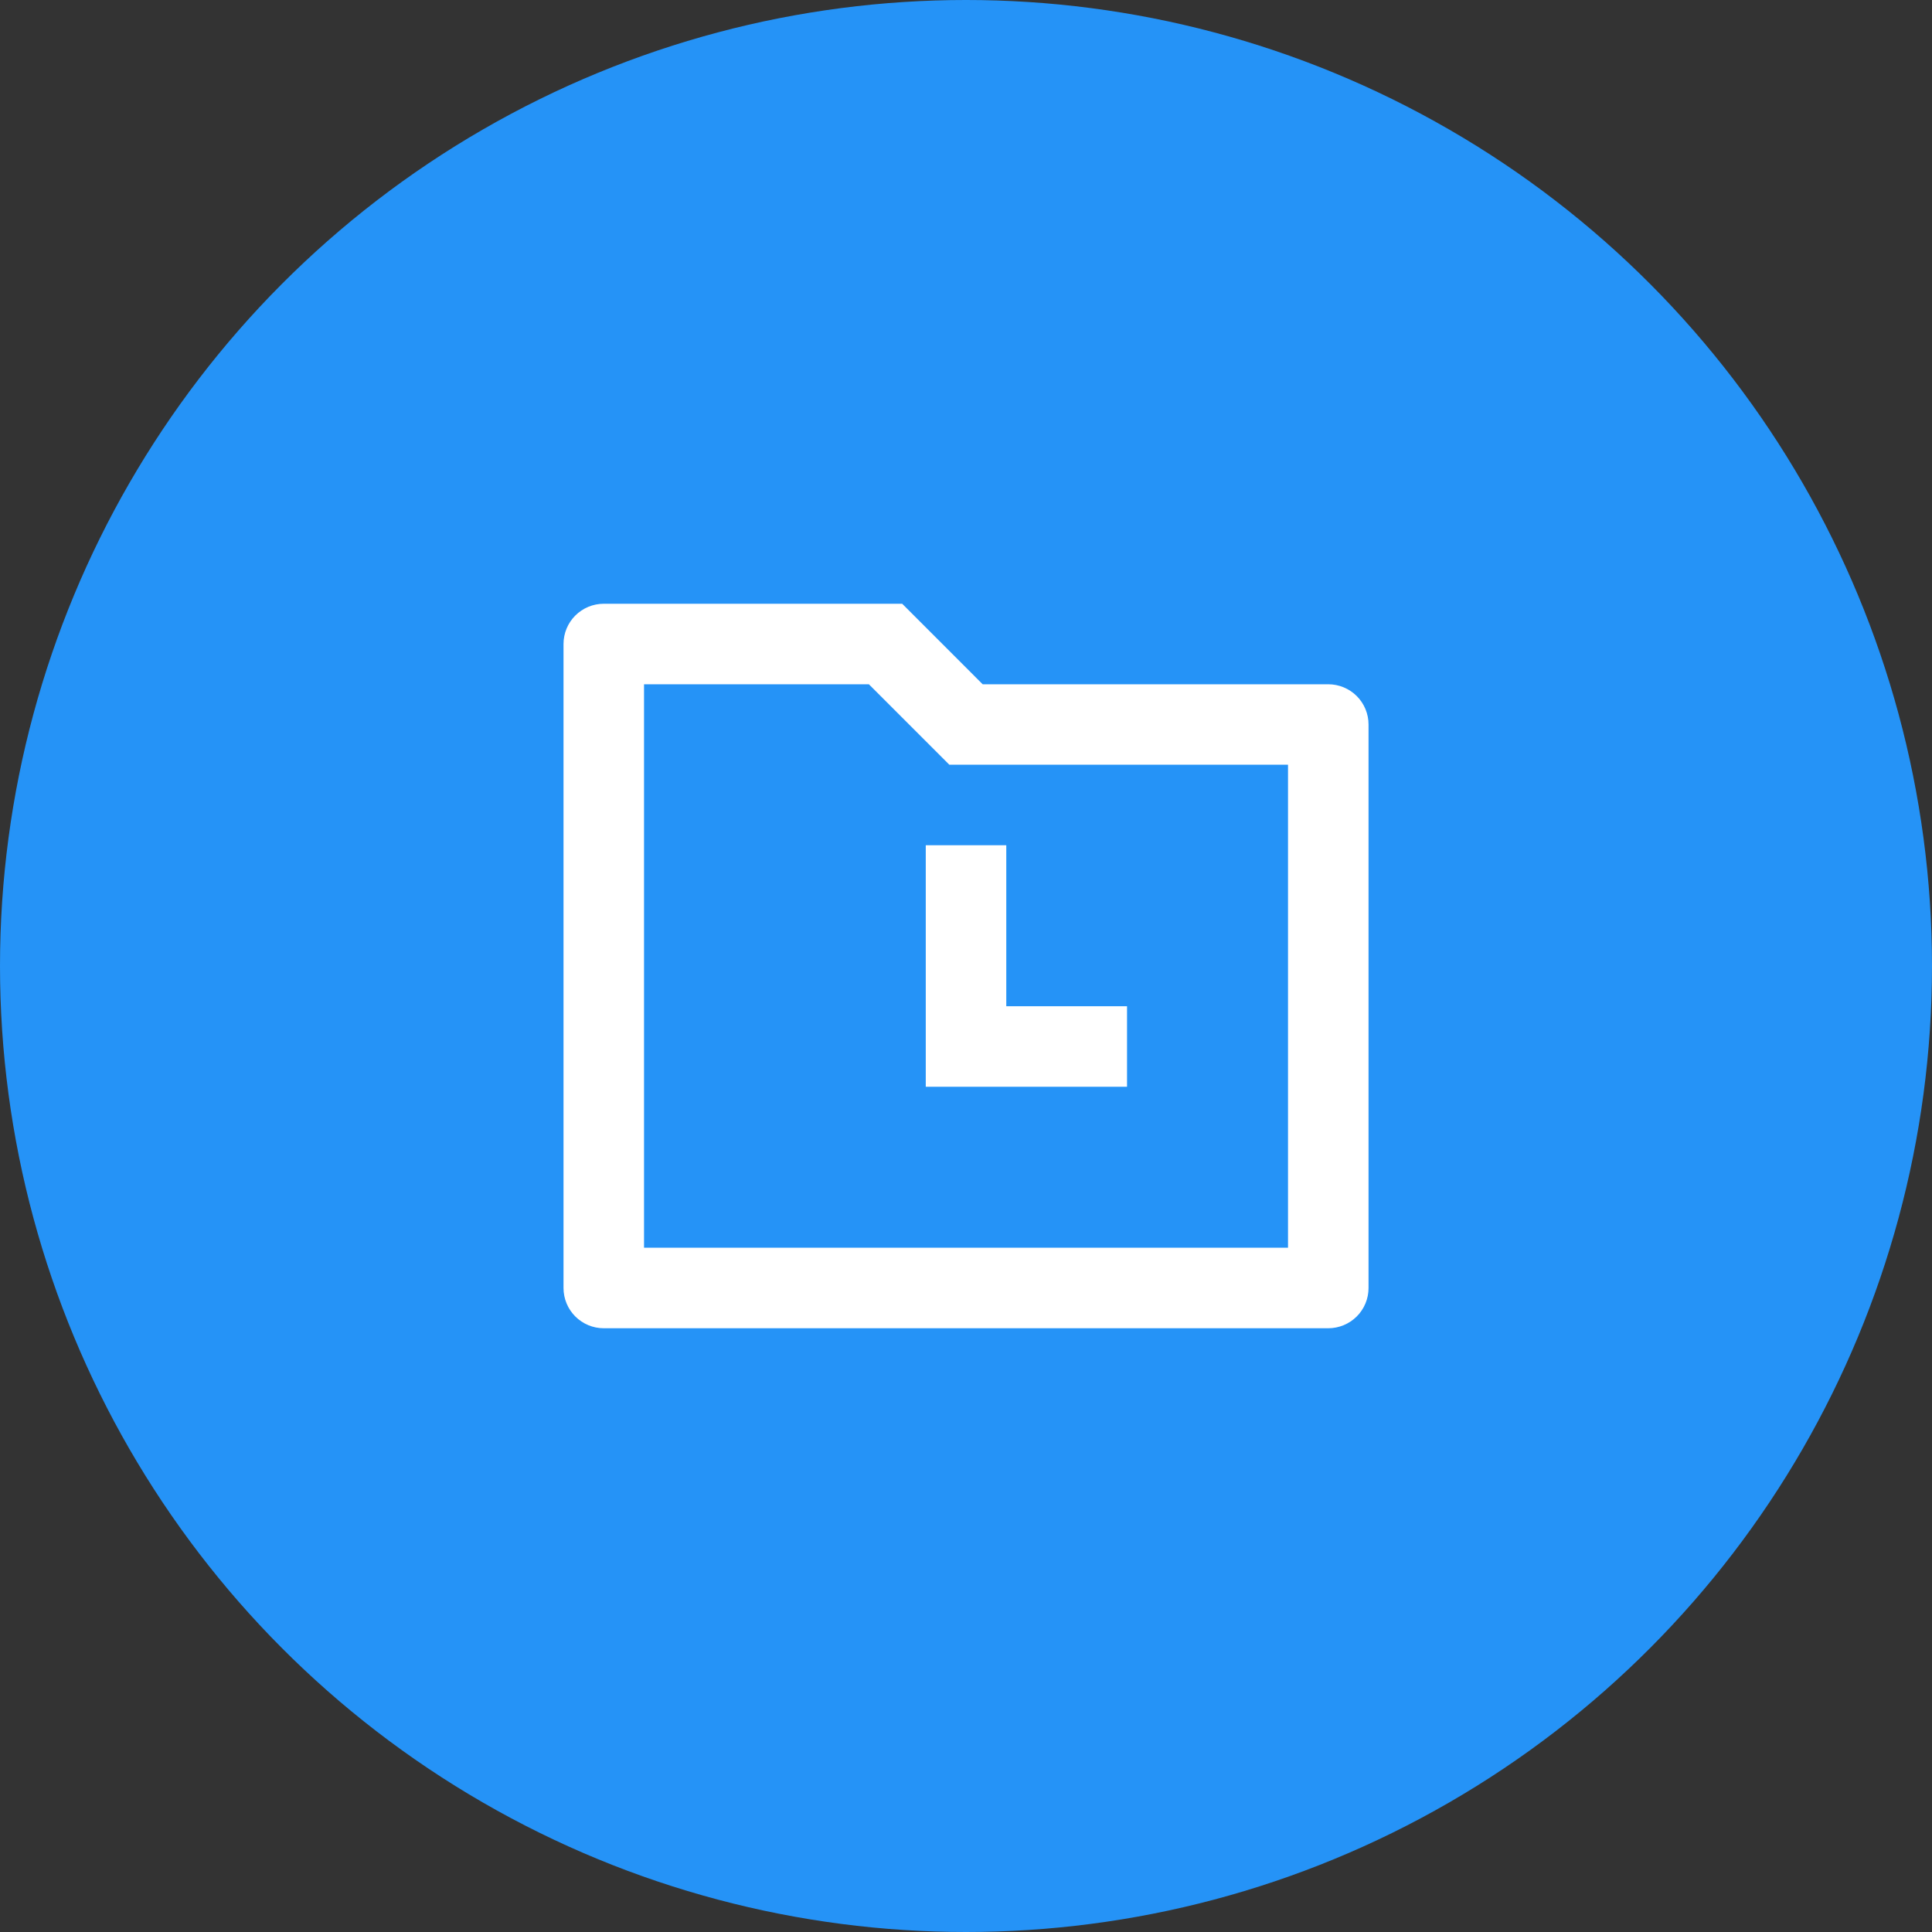 <svg width="40" height="40" viewBox="0 0 40 40" fill="none" xmlns="http://www.w3.org/2000/svg">
<rect x="0" y="0" width="40" height="40" fill="#333333" stroke="none"/>
<circle cx="20" cy="20" r="20" fill="#2593F7"/>
<g clip-path="url(#clip0_473_4032)">
<path d="M18.679 12.5L20.345 14.167H27.5C27.721 14.167 27.933 14.255 28.09 14.411C28.246 14.567 28.334 14.779 28.334 15V26.667C28.334 26.888 28.246 27.1 28.09 27.256C27.933 27.412 27.721 27.5 27.5 27.5H12.5C12.279 27.5 12.067 27.412 11.911 27.256C11.755 27.1 11.667 26.888 11.667 26.667V13.333C11.667 13.112 11.755 12.9 11.911 12.744C12.067 12.588 12.279 12.5 12.5 12.5H18.679ZM17.989 14.167H13.334V25.833H26.667V15.833H19.655L17.989 14.167ZM20.834 17.5V20.833H23.334V22.5H19.167V17.5H20.834Z" fill="white"/>
</g>
<defs>
<clipPath id="clip0_473_4032">
<rect width="20" height="20" fill="white" transform="translate(10 10)"/>
</clipPath>
</defs>
</svg>
